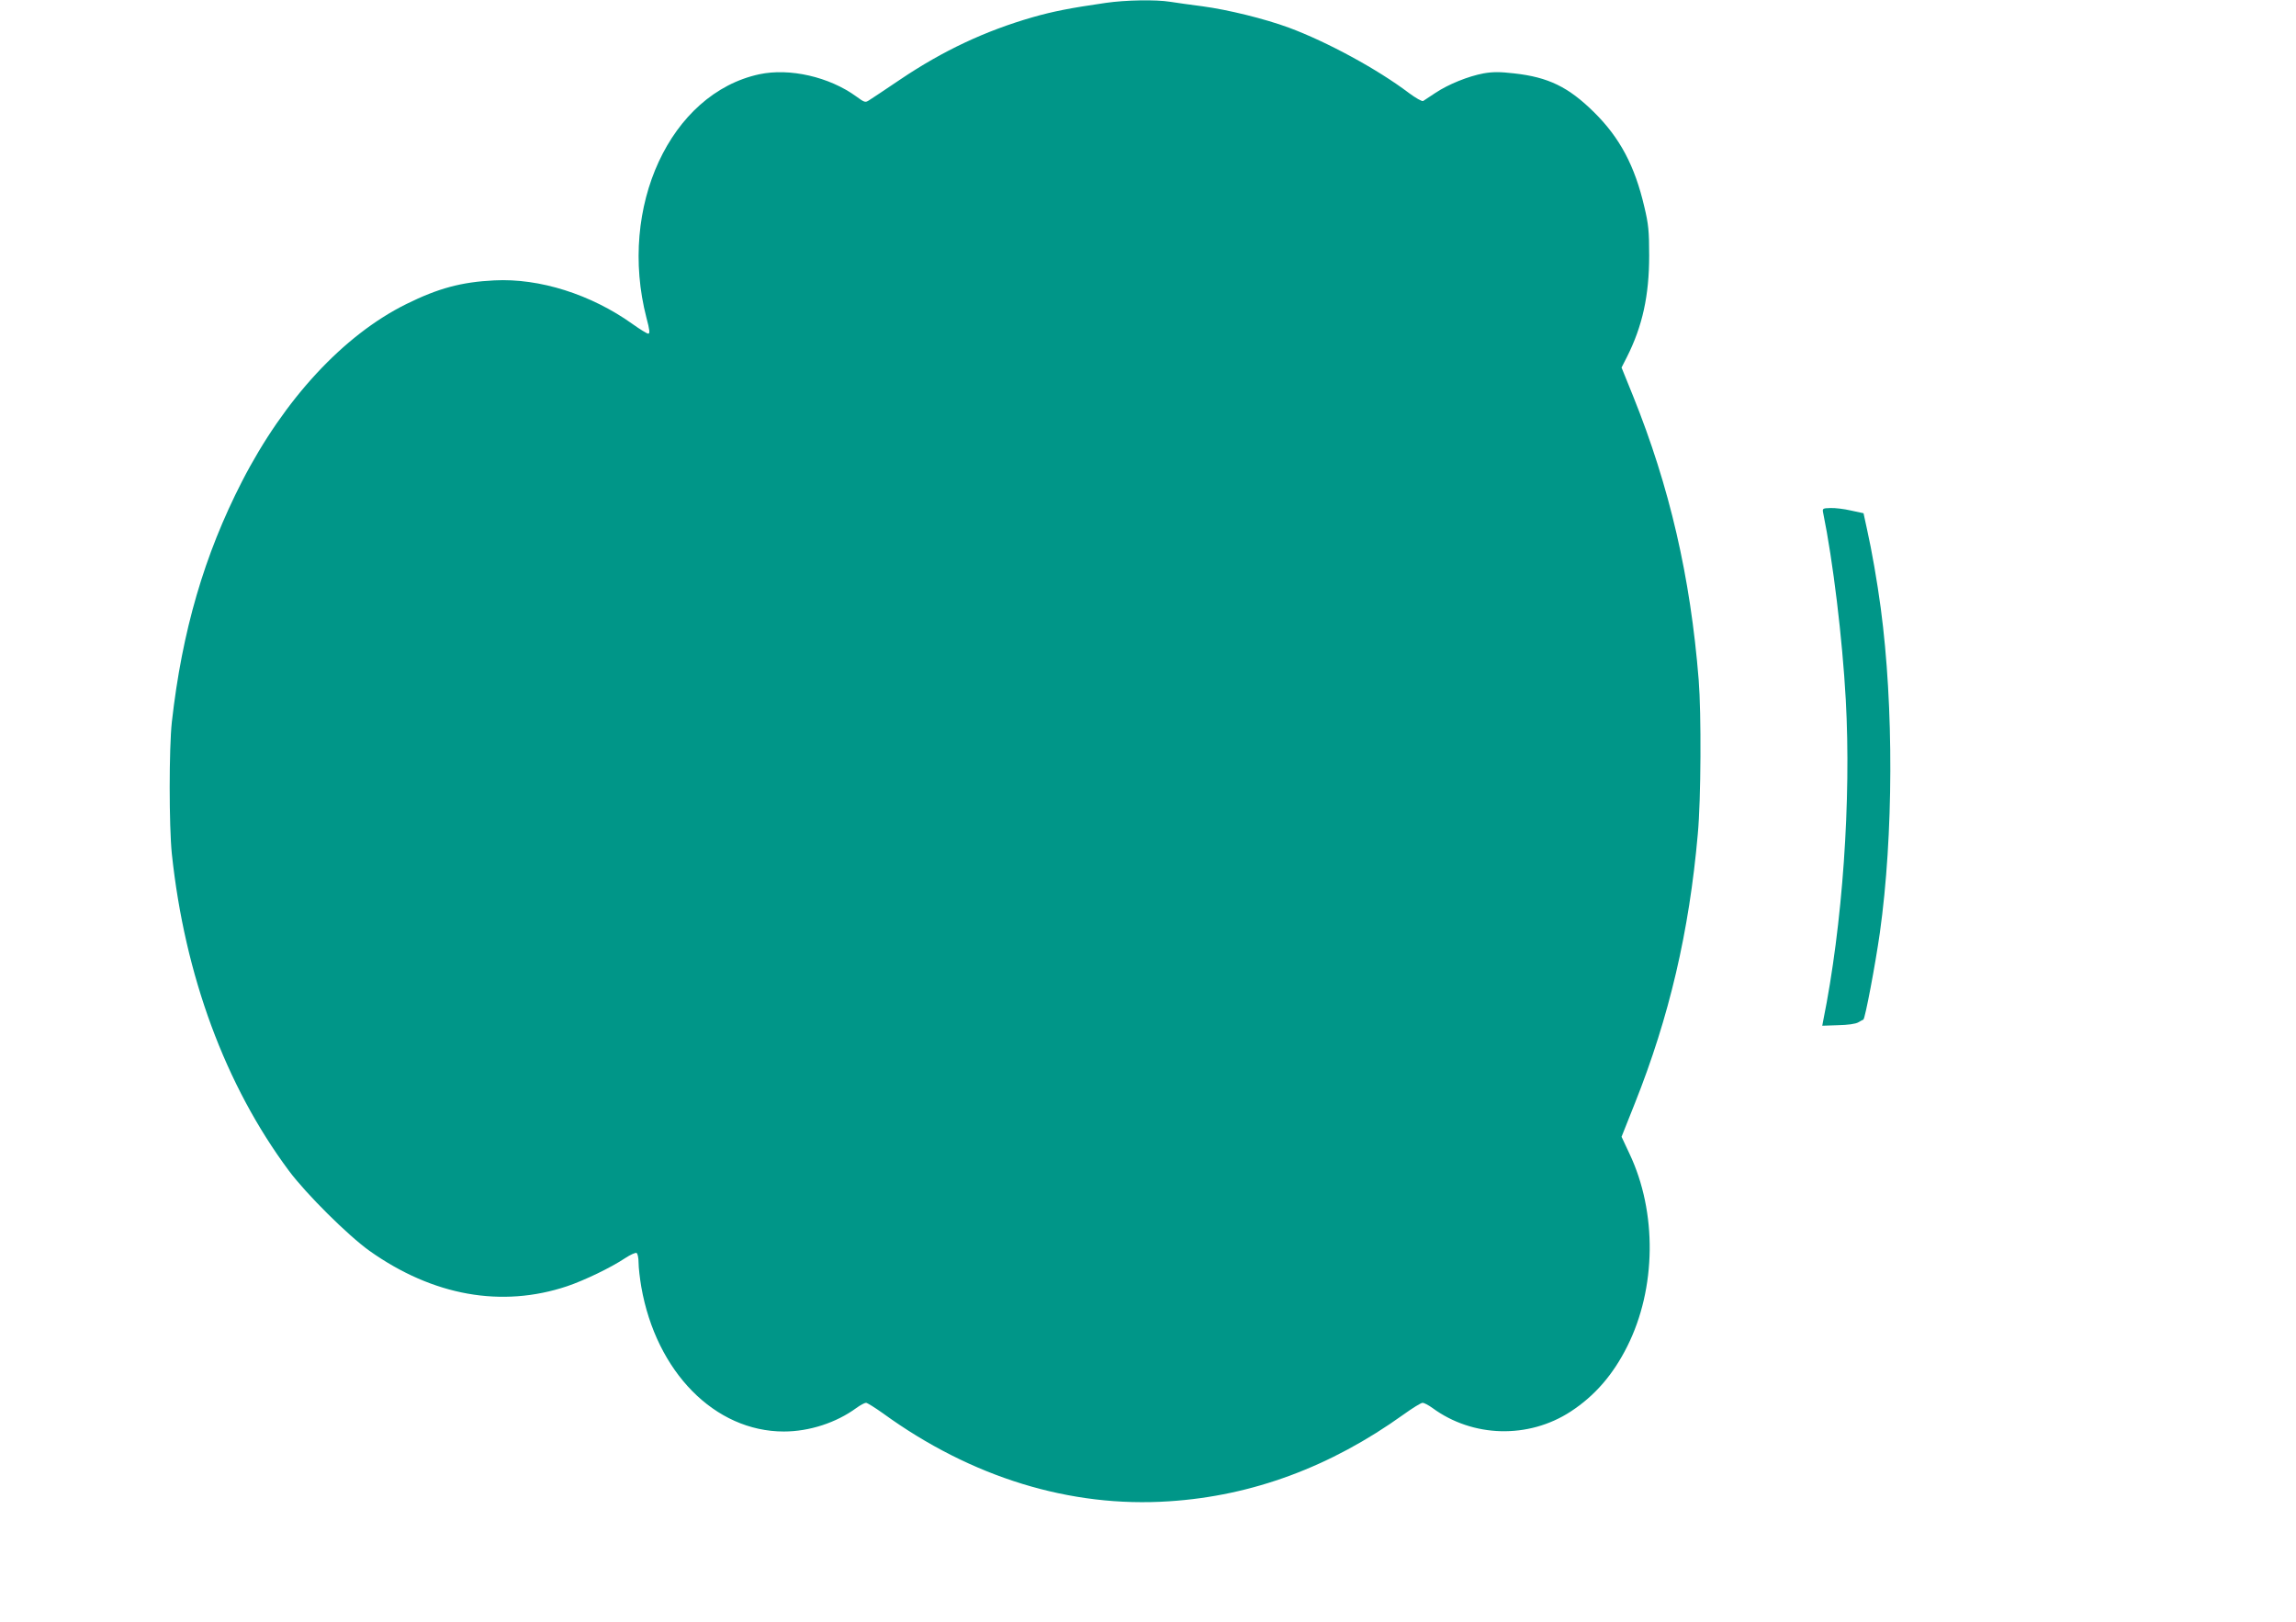 <?xml version="1.0" standalone="no"?>
<!DOCTYPE svg PUBLIC "-//W3C//DTD SVG 20010904//EN"
 "http://www.w3.org/TR/2001/REC-SVG-20010904/DTD/svg10.dtd">
<svg version="1.0" xmlns="http://www.w3.org/2000/svg"
 width="1280pt" height="904pt" viewBox="0 0 1280 904"
 preserveAspectRatio="xMidYMid meet">
<g transform="translate(0,904) scale(0.1,-0.1)"
fill="#009688" stroke="none">
<path d="M6165 9024 c-201 -29 -296 -48 -408 -80 -264 -76 -499 -186 -738
-347 -83 -56 -161 -108 -174 -116 -21 -14 -26 -12 -71 21 -151 110 -372 160
-541 124 -496 -107 -789 -740 -629 -1358 18 -67 20 -88 10 -88 -7 0 -46 24
-88 54 -231 165 -518 256 -770 243 -184 -9 -313 -44 -491 -132 -351 -174 -680
-530 -916 -989 -210 -409 -334 -834 -391 -1341 -16 -147 -16 -579 0 -735 72
-678 298 -1290 653 -1767 97 -130 330 -361 449 -446 354 -251 737 -319 1102
-197 97 33 243 103 324 157 29 19 58 32 63 28 6 -3 11 -28 11 -54 0 -27 7 -87
15 -134 83 -475 410 -807 795 -807 142 0 292 49 404 131 22 16 46 29 54 29 7
0 50 -27 95 -59 492 -357 1045 -527 1595 -490 464 30 900 192 1307 484 50 36
97 65 106 65 8 0 33 -13 55 -29 225 -165 535 -173 770 -20 135 88 237 206 316
364 162 323 167 748 12 1074 l-44 94 74 186 c192 482 303 957 351 1501 18 192
20 674 5 860 -46 575 -162 1076 -366 1583 l-64 158 29 57 c88 174 125 345 125
567 0 137 -4 176 -27 272 -53 228 -136 385 -281 528 -142 140 -254 195 -446
216 -79 9 -117 9 -169 0 -86 -16 -197 -61 -269 -109 -31 -21 -62 -41 -68 -45
-6 -4 -42 17 -80 45 -174 132 -456 285 -669 364 -136 50 -340 100 -482 119
-65 8 -146 20 -179 25 -81 13 -248 10 -359 -6z"/>
<path d="M10164 6181 c55 -269 107 -699 126 -1041 31 -558 -18 -1259 -126
-1791 l-5 -27 88 3 c53 1 98 7 113 16 14 8 26 15 28 15 10 5 67 308 92 484 76
542 78 1263 5 1810 -20 149 -50 321 -76 437 l-20 92 -70 15 c-38 9 -89 15
-114 14 -44 -1 -46 -3 -41 -27z"/>
</g>
</svg>
